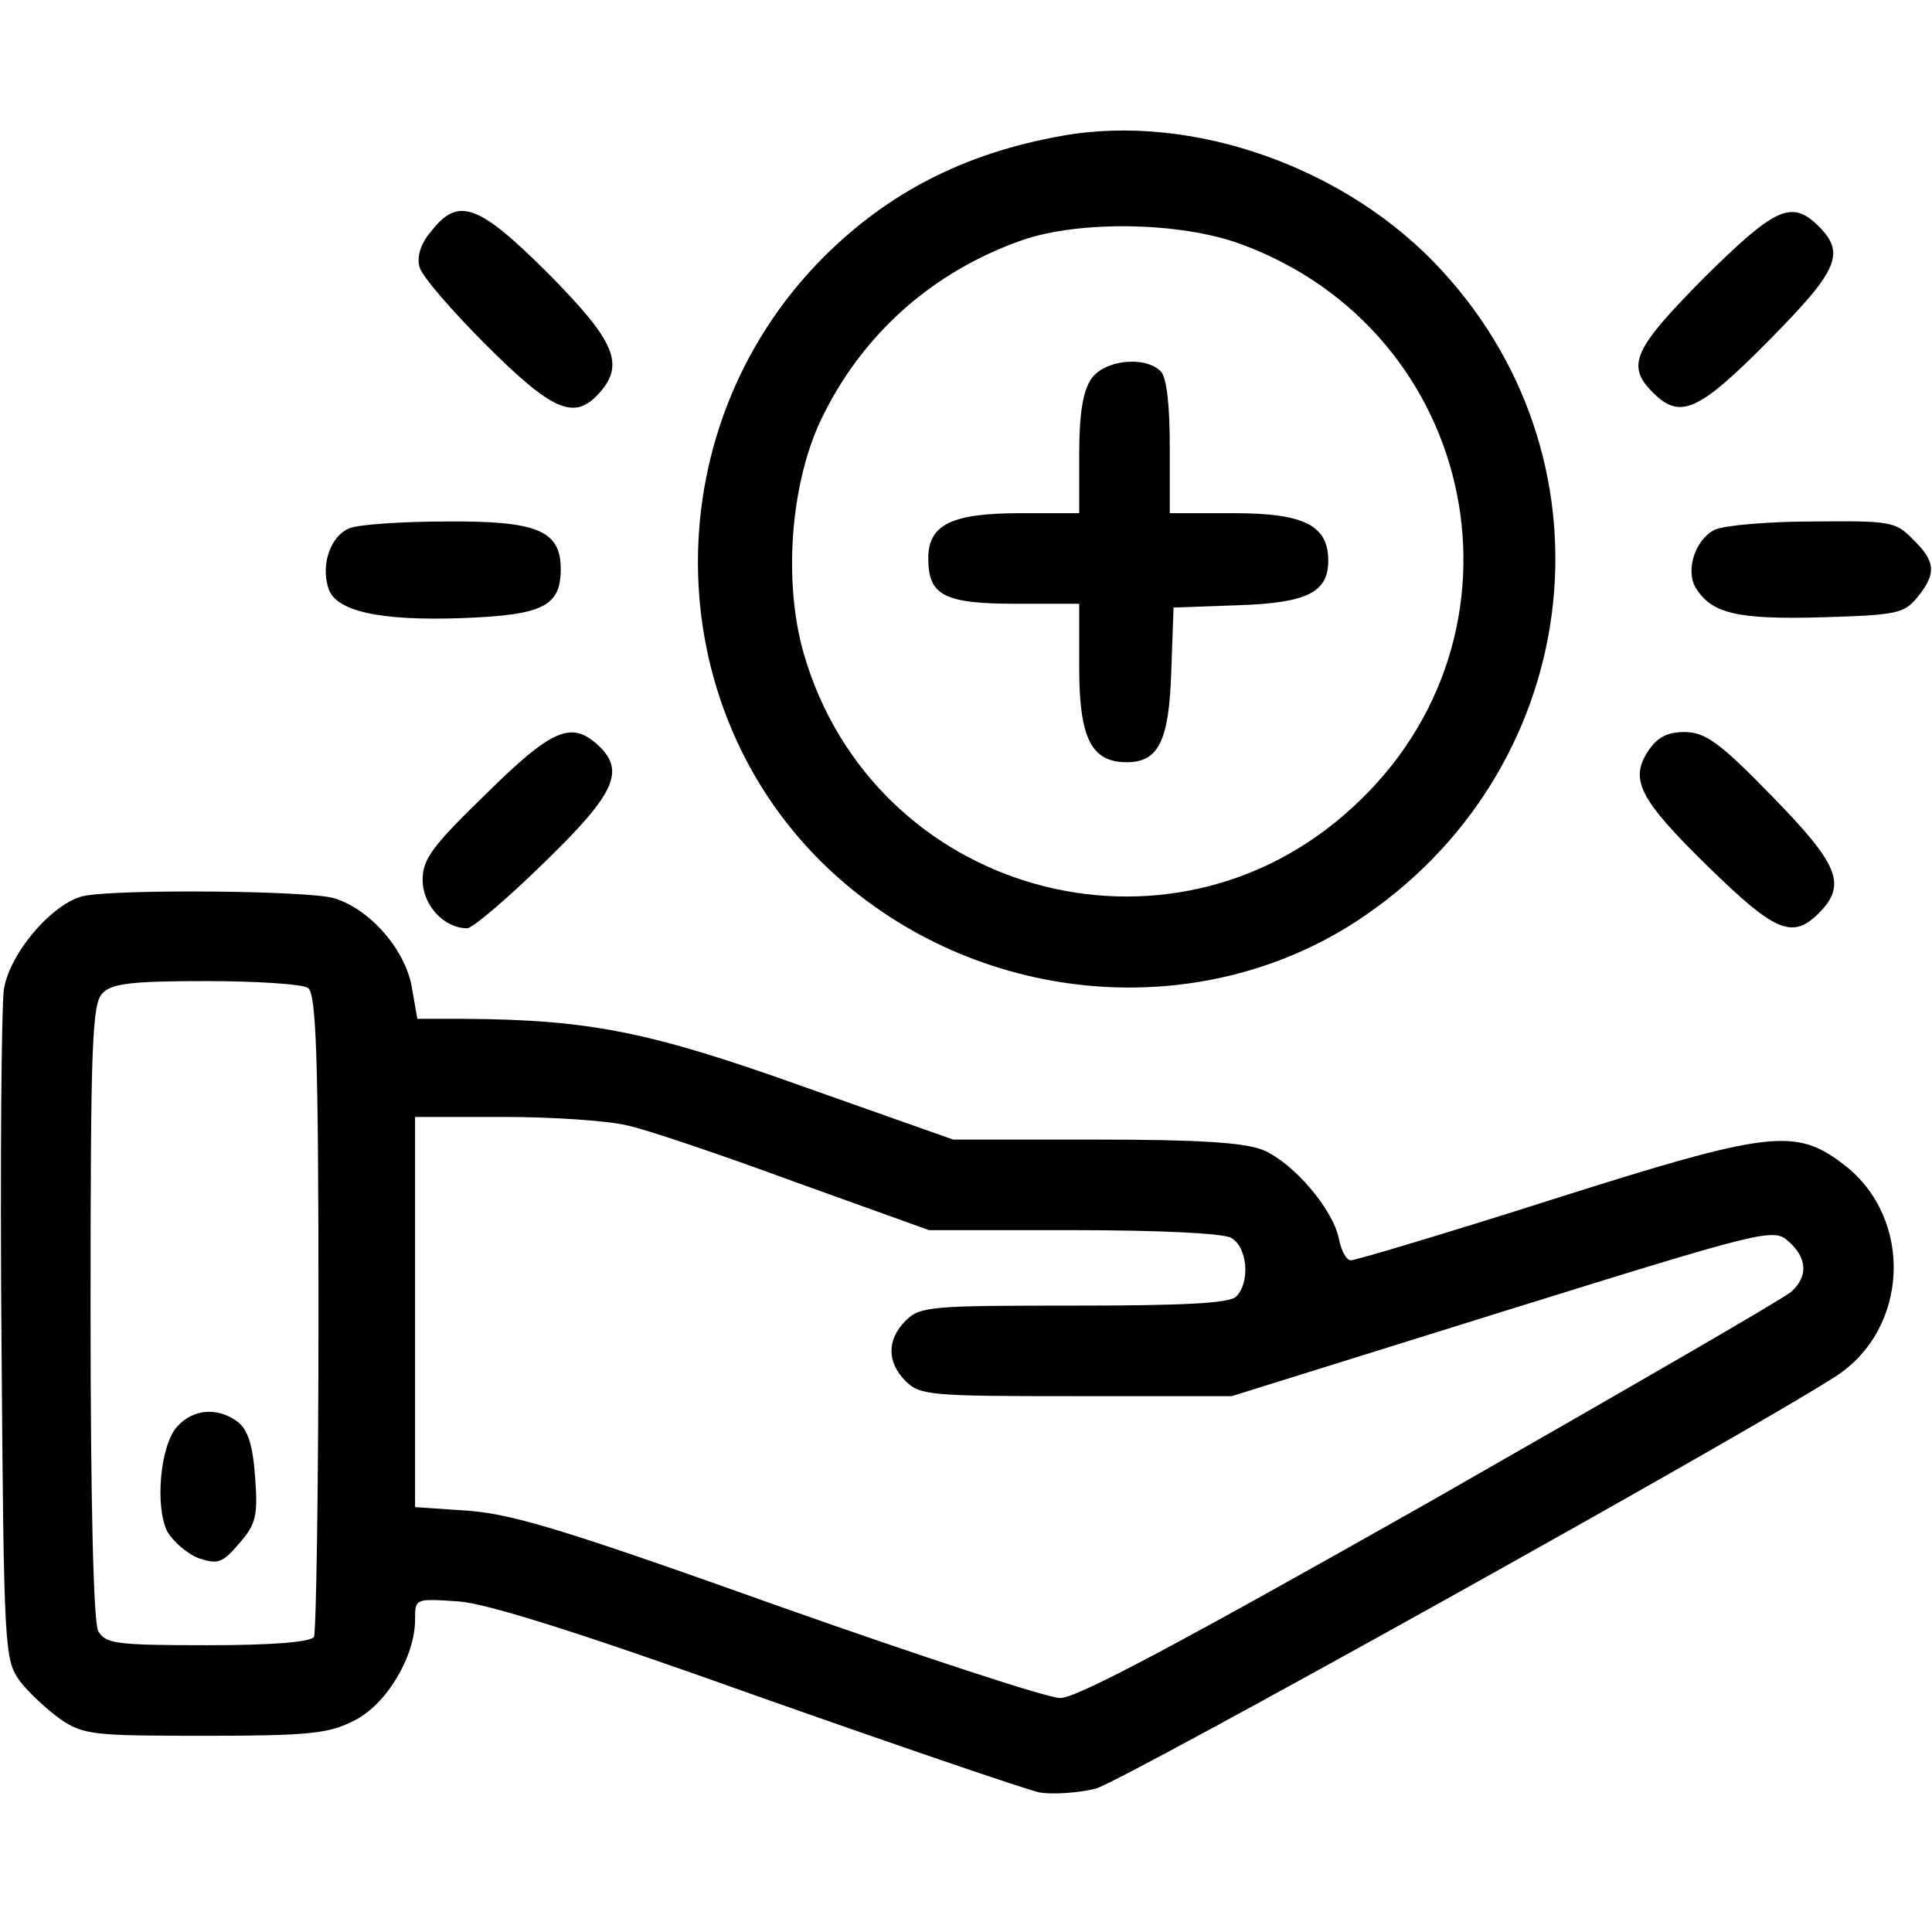 <?xml version="1.0" standalone="no"?>
<!DOCTYPE svg PUBLIC "-//W3C//DTD SVG 20010904//EN"
 "http://www.w3.org/TR/2001/REC-SVG-20010904/DTD/svg10.dtd">
<svg version="1.0" xmlns="http://www.w3.org/2000/svg"
 width="256pt" height="256pt" viewBox="0 0 256 256"
 preserveAspectRatio="xMidYMid meet">

<g transform="translate(0,256) scale(0.1,-0.1)"
fill="#000000" stroke="none">
<path d="M1407 2380 c-129 -23 -230 -75 -316 -161 -230 -231 -220 -612 22
-824 192 -168 476 -191 684 -56 300 196 353 602 114 862 -125 137 -331 210
-504 179z m236 -143 c318 -116 399 -519 149 -747 -243 -224 -635 -114 -727
204 -27 94 -18 222 22 308 54 114 148 198 268 240 76 26 208 24 288 -5z"/>
<path d="M1446 2058 c-11 -16 -16 -46 -16 -100 l0 -78 -78 0 c-91 0 -122 -15
-122 -60 0 -49 21 -60 116 -60 l84 0 0 -85 c0 -93 16 -125 63 -125 42 0 56 28
59 120 l3 85 85 3 c92 3 120 17 120 59 0 47 -32 63 -125 63 l-85 0 0 88 c0 55
-4 92 -12 100 -21 21 -75 15 -92 -10z"/>
<path d="M571 2253 c-14 -16 -19 -34 -15 -47 3 -12 43 -58 88 -103 88 -88 117
-100 149 -65 36 39 22 70 -66 159 -93 93 -120 103 -156 56z"/>
<path d="M2258 2192 c-93 -94 -104 -116 -68 -152 36 -36 60 -26 153 68 92 93
103 116 67 152 -36 36 -58 25 -152 -68z"/>
<path d="M463 1860 c-25 -10 -38 -48 -28 -79 9 -31 68 -44 178 -40 107 4 130
16 130 65 0 51 -31 64 -152 63 -58 0 -116 -4 -128 -9z"/>
<path d="M2272 1858 c-26 -13 -39 -54 -25 -77 21 -34 55 -42 166 -39 101 3
110 5 128 27 25 31 24 47 -6 76 -23 24 -30 25 -132 24 -59 0 -118 -5 -131 -11z"/>
<path d="M644 1508 c-71 -69 -84 -86 -84 -114 0 -33 28 -64 59 -64 7 0 53 39
102 87 95 92 108 122 71 156 -35 32 -61 21 -148 -65z"/>
<path d="M2184 1565 c-25 -38 -12 -64 79 -153 89 -87 112 -97 147 -62 38 38
26 65 -63 156 -69 71 -88 84 -115 84 -23 0 -36 -7 -48 -25z"/>
<path d="M112 1373 c-41 -8 -100 -76 -107 -125 -3 -24 -5 -233 -3 -465 3 -410
4 -422 24 -450 11 -15 36 -38 54 -51 31 -21 44 -22 192 -22 138 0 164 3 197
20 43 21 81 85 81 134 0 28 0 28 58 24 39 -3 165 -43 397 -126 187 -66 354
-123 372 -127 17 -3 51 -1 75 5 36 10 859 468 980 546 98 63 104 210 11 281
-64 49 -98 45 -385 -46 -141 -45 -262 -81 -268 -81 -6 0 -13 13 -16 29 -8 39
-60 100 -100 117 -24 10 -85 14 -222 14 l-189 0 -198 70 c-204 73 -284 89
-451 90 l-61 0 -7 40 c-8 51 -56 106 -104 120 -36 10 -283 12 -330 3z m296
-122 c11 -7 14 -90 14 -429 0 -231 -3 -425 -6 -431 -5 -7 -56 -11 -141 -11
-123 0 -135 2 -145 19 -6 13 -10 165 -10 425 0 354 2 407 16 420 12 13 40 16
137 16 67 0 128 -4 135 -9z m422 -182 c25 -5 125 -39 223 -75 l178 -64 190 0
c112 0 198 -4 210 -10 22 -12 26 -59 7 -78 -9 -9 -70 -12 -215 -12 -190 0
-204 -1 -223 -20 -25 -25 -25 -55 0 -80 19 -19 33 -20 226 -20 l206 0 359 112
c350 109 359 111 379 93 25 -22 26 -47 3 -67 -10 -9 -225 -133 -477 -277 -332
-188 -469 -261 -491 -261 -17 0 -184 55 -371 121 -280 100 -352 122 -411 127
l-73 5 0 258 0 259 118 0 c64 0 137 -5 162 -11z"/>
<path d="M235 670 c-23 -25 -30 -107 -13 -140 8 -13 26 -29 42 -35 25 -8 31
-6 53 20 22 25 25 36 21 88 -3 43 -10 63 -23 73 -27 20 -59 17 -80 -6z"/>
</g>
</svg>
